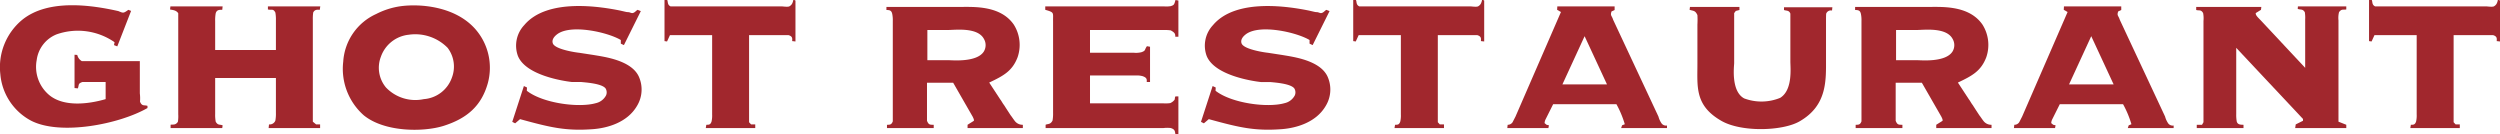 <svg xmlns="http://www.w3.org/2000/svg" width="288.596" height="15.516" viewBox="0 0 288.596 15.516"><defs><style>.cls-1{fill:#a1272d;}</style></defs><g id="レイヤー_2" data-name="レイヤー 2"><g id="レイヤー_1-2" data-name="レイヤー 1"><path class="cls-1" d="M15.134,1.26,13.539,5.354l-.378-.147.063-.336a7.427,7.427,0,0,0-6.698-.903A3.706,3.706,0,0,0,4.237,6.929,4.244,4.244,0,0,0,5.665,10.96c1.68,1.407,4.514,1.071,6.53.483V9.469H9.507c-.546.189-.357.336-.525.735l-.378-.042V6.32l.315.021a1.104,1.104,0,0,0,.525.714h6.698V10.771a4.877,4.877,0,0,1,.021.966c.231.567.483.357.861.483v.252C13.77,14.34,6.946,15.684,3.566,13.92a6.715,6.715,0,0,1-3.527-5.354A7.09,7.09,0,0,1,2.537,2.31C5.581-.189,10.683.609,13.665,1.281c.588.252.588.252,1.155-.147Z"/><path class="cls-1" d="M25.699.735l-.042.399c-.273,0-.63-.042-.756.399a4.458,4.458,0,0,0-.063.903V5.774h7.013V2.352a4.458,4.458,0,0,0-.063-.903c-.252-.483-.42-.252-.861-.357V.735H36.974l-.063.399c-.147,0-.567-.105-.756.315a5.36,5.36,0,0,0-.042.861V14.046l.378.315h.462v.42H31.011l.042-.42a.7.7,0,0,0,.735-.441,4.357,4.357,0,0,0,.063-.903V9.007H24.838v4.136a4.357,4.357,0,0,0,.063.903c.252.441.441.294.798.42l-.042.315H19.694v-.378c.273-.063.546.084.84-.336a4.076,4.076,0,0,0,.042-.882V1.533c-.231-.378-.693-.378-.945-.441l.042-.357Z"/><path class="cls-1" d="M54.908,3.401a6.767,6.767,0,0,1,1.407,6.194c-.735,2.625-2.395,4.073-5.103,4.934-2.331.735-6.824.735-9.217-1.218a7.149,7.149,0,0,1-2.373-6.194A6.483,6.483,0,0,1,43.423,1.617,8.922,8.922,0,0,1,46.278.714C48.504.42,52.577.714,54.908,3.401ZM44.557,10.099A4.687,4.687,0,0,0,48.924,11.443a3.727,3.727,0,0,0,3.233-2.457A3.577,3.577,0,0,0,51.674,5.522a5.237,5.237,0,0,0-4.493-1.512,3.824,3.824,0,0,0-3.212,2.541A3.548,3.548,0,0,0,44.557,10.099Z"/><path class="cls-1" d="M73.976,1.281,72.024,5.207l-.357-.168V4.619c-1.512-.903-5.795-1.869-7.369-.651-.379.294-.609.651-.483,1.029.231.735,2.919,1.092,3.023,1.092l1.638.252c1.218.21,4.346.588,5.249,2.457a3.634,3.634,0,0,1-.188,3.422c-1.135,1.953-3.465,2.562-5.061,2.688-3.129.231-4.85-.168-8.44-1.155l-.567.483-.336-.168,1.344-4.136.357.168-.021.378c1.848,1.449,6.026,1.995,7.979,1.428A1.758,1.758,0,0,0,69.966,11.002a.871.871,0,0,0-.062-.798c-.42-.546-2.142-.672-2.793-.735H66.04c-.945-.105-5.354-.756-6.257-3.023a3.456,3.456,0,0,1,.735-3.548C63.206-.294,69.483.798,71.583,1.218l.734.168c.021,0,.189.021.295.021a2.596,2.596,0,0,0,.336.105c.293,0,.42-.231.65-.378Z"/><path class="cls-1" d="M77.024,0c.105.231,0,.546.378.735H90.21c.146,0,.798.105.945-.021A.777.777,0,0,0,91.511.252l.042-.126L91.575,0h.125l.127.063V4.787l-.379-.042c0-.231.105-.546-.44-.693H86.472V14.109l.231.252h.482v.42H81.475l.062-.378c.273,0,.483.021.609-.399a3.179,3.179,0,0,0,.062-.798V4.052H77.339l-.336.735-.293-.042V0Z"/><path class="cls-1" d="M110.979.798c1.512,0,4.535-.147,6.047,2.037a4.379,4.379,0,0,1,.441,3.779c-.609,1.596-1.638,2.142-3.275,2.918l1.281,1.953c.125.147.252.42.42.63l.42.651.356.546c.084.084.42.609.567.756a1.119,1.119,0,0,0,.84.336v.378H111.694v-.378l.734-.462c0-.21-.021-.189-.126-.441l-2.268-3.947H107.011v4.388c.188.462.315.462.776.462v.378h-5.396v-.378c.336,0,.524,0,.672-.399V2.436a3.565,3.565,0,0,0-.063-.819c-.084-.399-.272-.462-.672-.462V.798Zm-1.469,6.152c.398,0,3.232.273,4.052-.987a1.42,1.42,0,0,0,.021-1.47c-.734-1.386-3.338-1.029-4.199-1.029h-2.33V6.95Z"/><path class="cls-1" d="M136.032.063V4.241h-.357c0-.336-.042-.462-.525-.735a4.952,4.952,0,0,0-.818-.042h-8.504V6.089h5.061a2.64,2.64,0,0,0,.882-.063c.524-.189.315-.252.63-.693l.357.063V9.469h-.379c0-.273.063-.483-.461-.672a2.523,2.523,0,0,0-.799-.084h-5.291v3.212h8.398a4.027,4.027,0,0,0,.861-.021,1.289,1.289,0,0,0,.462-.336c.126-.126.021-.252.147-.441h.336v4.388H135.696c-.084-.315,0-.567-.547-.735a3.544,3.544,0,0,0-.818,0H120.704v-.378c.252-.126.547,0,.799-.483a4.39,4.39,0,0,0,.062-.903v-10.54c-.021-1.029.189-1.029-.902-1.344V.735h13.668a3.384,3.384,0,0,0,.798-.021c.42-.126.42-.189.567-.714Z"/><path class="cls-1" d="M153.482,1.281,151.53,5.207l-.357-.168V4.619c-1.512-.903-5.795-1.869-7.369-.651-.379.294-.609.651-.483,1.029.231.735,2.919,1.092,3.023,1.092l1.638.252c1.218.21,4.346.588,5.249,2.457a3.634,3.634,0,0,1-.188,3.422c-1.135,1.953-3.465,2.562-5.061,2.688-3.129.231-4.85-.168-8.44-1.155l-.567.483-.336-.168,1.344-4.136.357.168-.021.378c1.848,1.449,6.026,1.995,7.979,1.428a1.758,1.758,0,0,0,1.176-.903.871.871,0,0,0-.062-.798c-.42-.546-2.142-.672-2.793-.735h-1.07c-.945-.105-5.354-.756-6.257-3.023a3.456,3.456,0,0,1,.735-3.548c2.688-3.191,8.965-2.1,11.064-1.68l.734.168c.021,0,.189.021.295.021a2.596,2.596,0,0,0,.336.105c.293,0,.42-.231.65-.378Z"/><path class="cls-1" d="M156.53,0c.105.231,0,.546.378.735H169.715c.146,0,.798.105.945-.021A.777.777,0,0,0,171.017.252l.042-.126L171.081,0h.125l.127.063V4.787l-.379-.042c0-.231.105-.546-.44-.693h-4.535V14.109l.231.252h.482v.42h-5.711l.062-.378c.273,0,.483.021.609-.399a3.179,3.179,0,0,0,.062-.798V4.052h-4.871l-.336.735-.293-.042V0Z"/><path class="cls-1" d="M186.389.735v.42l-.356.168c-.168.504.021.441.188.966l5.229,11.17a2.469,2.469,0,0,0,.314.714.635.635,0,0,0,.672.315v.294h-5.291l.105-.315.314-.126a11.449,11.449,0,0,0-.965-2.31h-7.307l-.861,1.722a1.083,1.083,0,0,0-.126.462l.231.189.272.063-.063.315h-4.744l.041-.378a.658.658,0,0,0,.567-.294l.336-.651,5.249-12.073-.441-.252.021-.399Zm-.881,9.007-2.583-5.564-2.562,5.564Z"/><path class="cls-1" d="M200.798.798v.357l-.42.105-.189.252V7.286c0,.315-.398,3.233,1.154,4.073a5.694,5.694,0,0,0,4.158-.063c1.469-.903,1.176-3.464,1.176-4.199v-5.522c-.147-.42-.504-.315-.735-.42V.84h5.585l-.042.378a.575.575,0,0,0-.672.357c-.021.126-.021.714-.021.84V6.761c0,2.478.168,5.396-3.045,7.244-1.953,1.134-6.74,1.281-9.049-.063-3.066-1.764-2.751-3.926-2.751-6.572V2.834a9.466,9.466,0,0,0,0-1.092c-.252-.546-.44-.462-.903-.609l.043-.336Z"/><path class="cls-1" d="M222.803.798c1.512,0,4.535-.147,6.047,2.037a4.379,4.379,0,0,1,.441,3.779c-.609,1.596-1.638,2.142-3.275,2.918l1.281,1.953c.125.147.252.42.42.63l.42.651.356.546c.084.084.42.609.567.756a1.119,1.119,0,0,0,.84.336v.378h-6.383v-.378l.734-.462c0-.21-.021-.189-.126-.441l-2.268-3.947h-3.023v4.388c.188.462.315.462.776.462v.378h-5.396v-.378c.336,0,.524,0,.672-.399V2.436a3.564,3.564,0,0,0-.063-.819c-.084-.399-.272-.462-.672-.462V.798Zm-1.469,6.152c.398,0,3.232.273,4.052-.987a1.42,1.42,0,0,0,.021-1.47c-.734-1.386-3.338-1.029-4.199-1.029h-2.33V6.95Z"/><path class="cls-1" d="M244.874.735v.42l-.356.168c-.168.504.021.441.188.966l5.229,11.17a2.469,2.469,0,0,0,.314.714.635.635,0,0,0,.672.315v.294h-5.291l.105-.315.314-.126a11.449,11.449,0,0,0-.965-2.31H237.778l-.861,1.722a1.083,1.083,0,0,0-.126.462l.231.189.272.063-.063.315H232.487l.041-.378a.658.658,0,0,0,.567-.294l.336-.651,5.249-12.073-.441-.252.021-.399Zm-.881,9.007-2.583-5.564-2.562,5.564Z"/><path class="cls-1" d="M261.046.798l-.043.336-.608.378c0,.231.126.378.546.798l5.165,5.522v-5.585a3.788,3.788,0,0,0-.042-.84c-.252-.399-.441-.252-.818-.378l.021-.294h5.585V1.092c-.398.063-.546-.084-.84.315a2.747,2.747,0,0,0-.062.945V14.046l.902.357v.378h-5.9l.063-.42.84-.42v-.21L258.147,5.522v7.664a4.332,4.332,0,0,0,.063.861c.104.294.315.357.776.357v.378h-5.396v-.378h.608l.168-.294V2.415a3.186,3.186,0,0,0-.041-.903c-.252-.441-.441-.252-.799-.357V.798Z"/><path class="cls-1" d="M273.794,0c.105.231,0,.546.378.735h12.808c.146,0,.798.105.945-.021A.777.777,0,0,0,288.281.252l.042-.126L288.344,0h.125l.127.063V4.787l-.379-.042c0-.231.105-.546-.44-.693h-4.535V14.109l.231.252h.482v.42H278.245l.062-.378c.273,0,.483.021.609-.399a3.179,3.179,0,0,0,.062-.798V4.052h-4.871l-.336.735-.293-.042V0Z"/></g></g></svg>